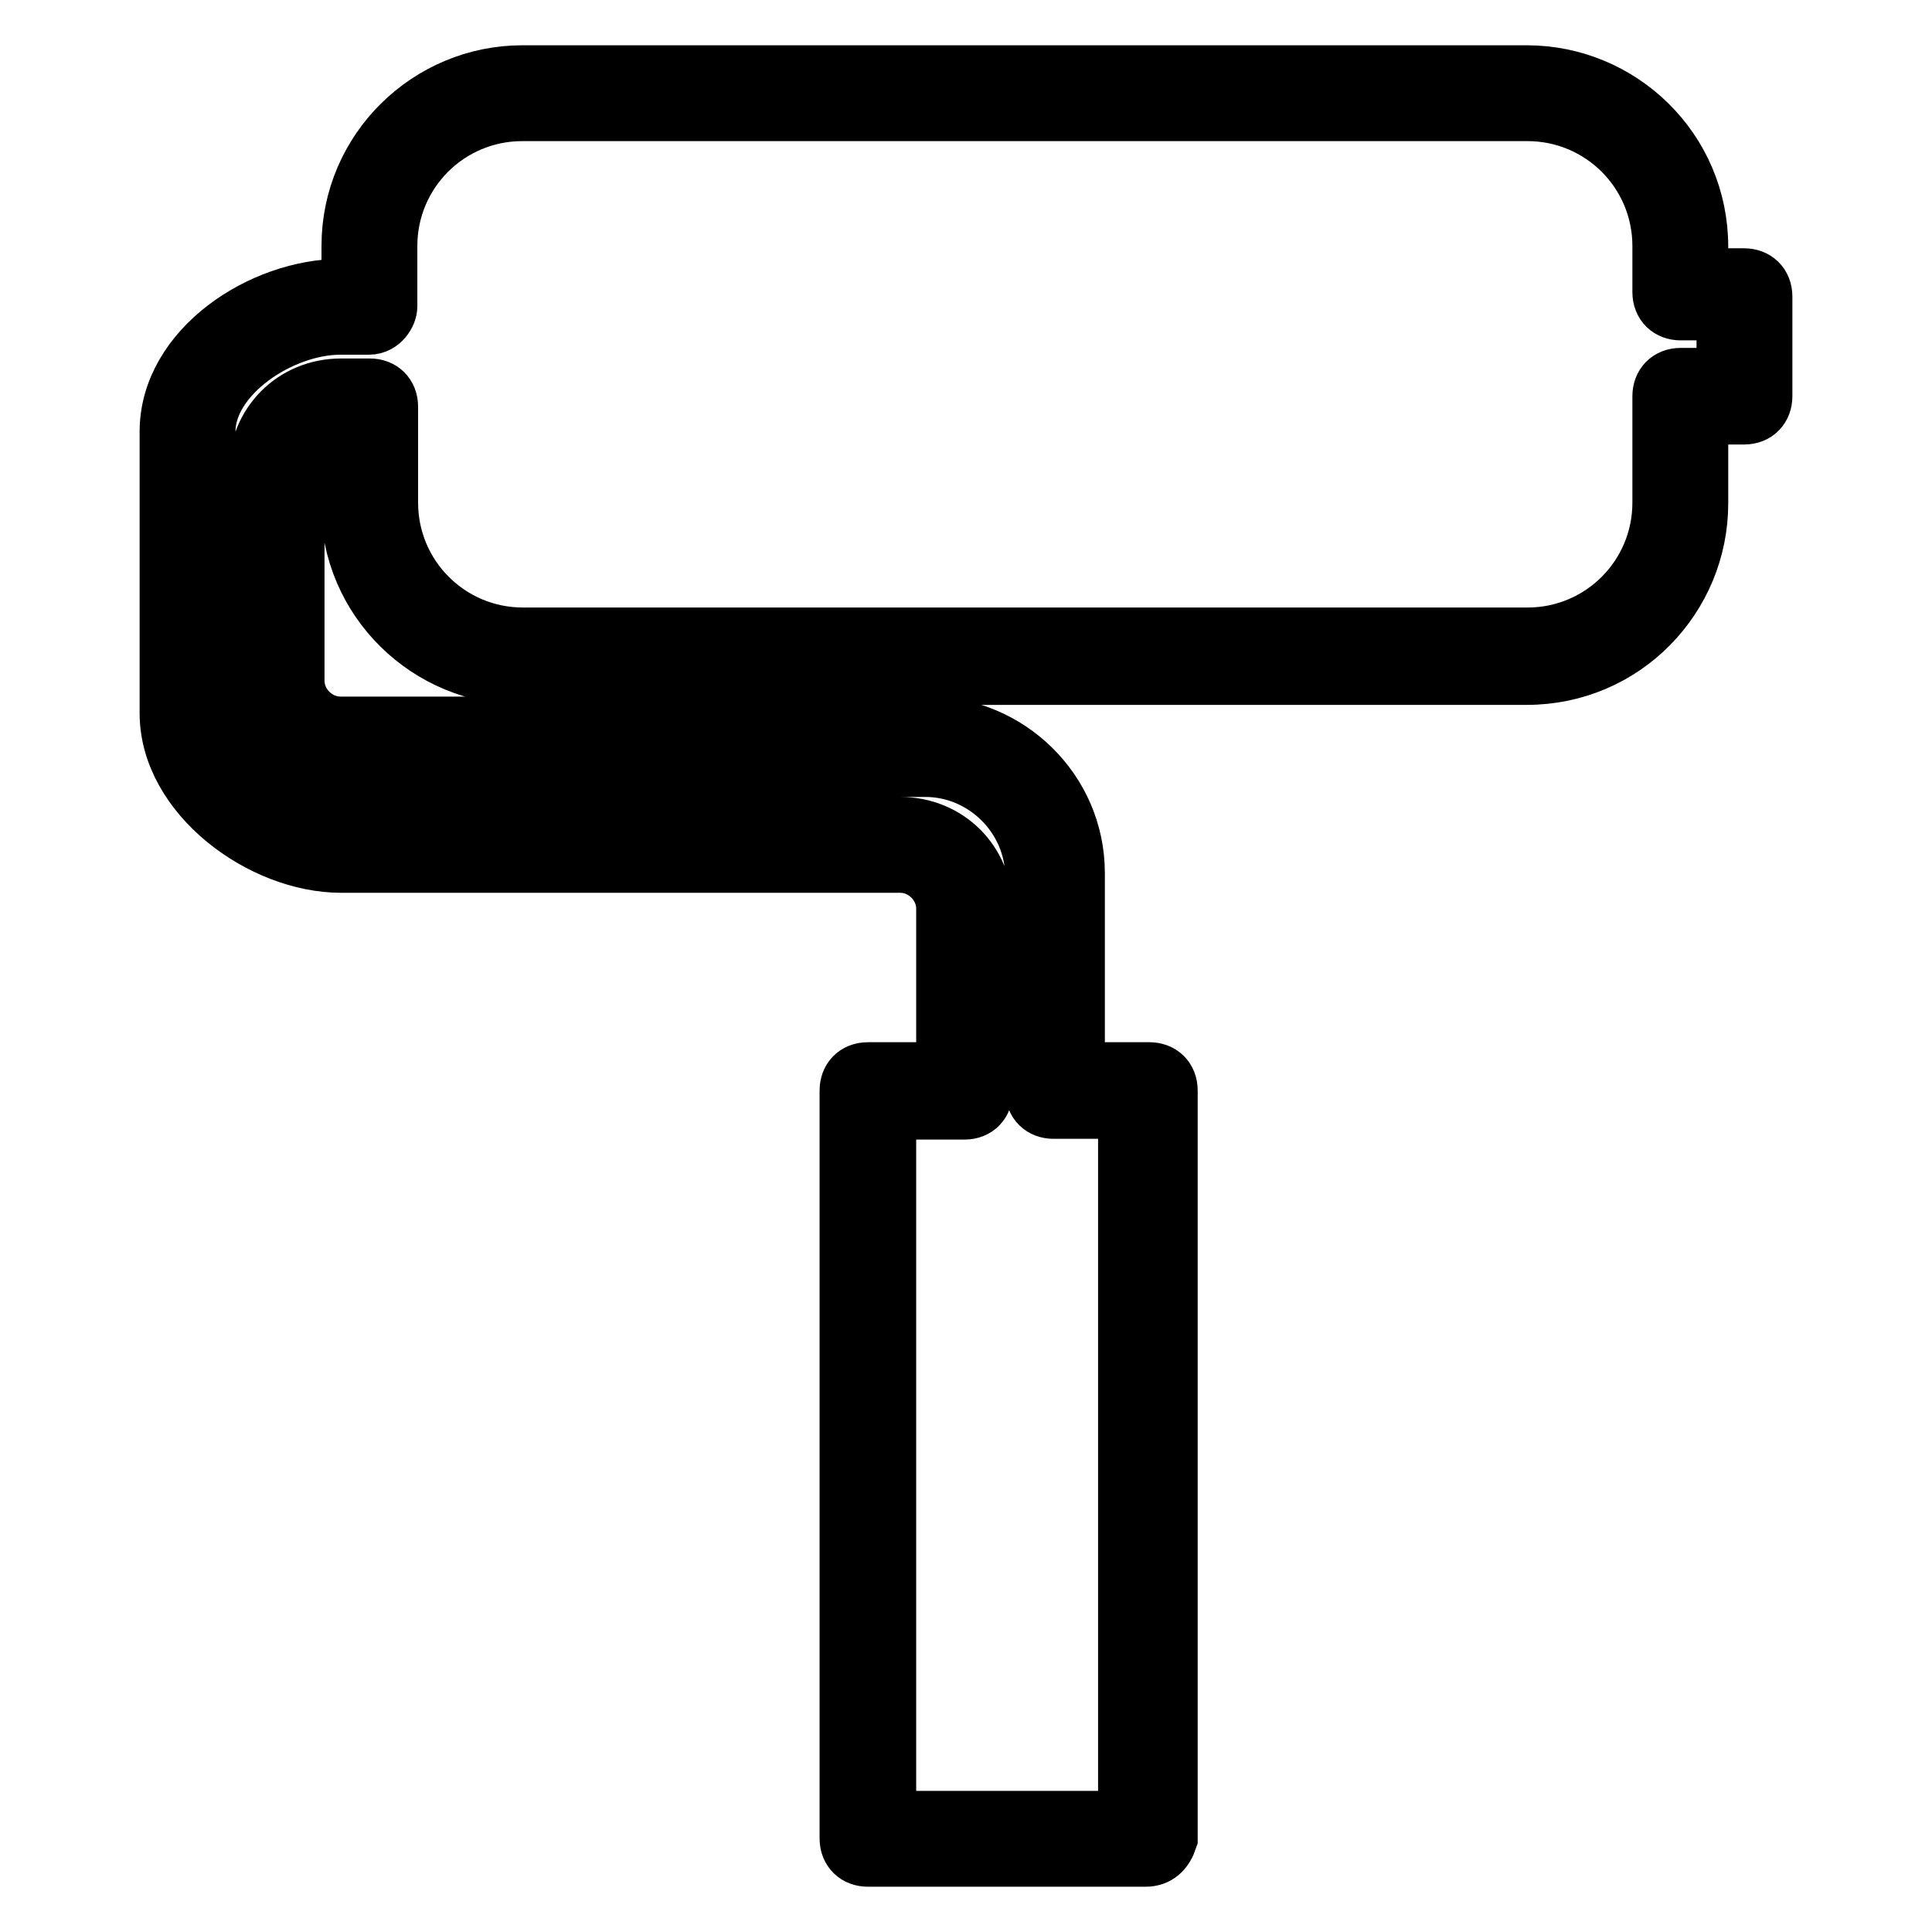 <?xml version="1.0" encoding="utf-8"?>
<!-- Svg Vector Icons : http://www.onlinewebfonts.com/icon -->
<!DOCTYPE svg PUBLIC "-//W3C//DTD SVG 1.1//EN" "http://www.w3.org/Graphics/SVG/1.1/DTD/svg11.dtd">
<svg version="1.1" xmlns="http://www.w3.org/2000/svg" xmlns:xlink="http://www.w3.org/1999/xlink" x="0px" y="0px" viewBox="0 0 256 256" enable-background="new 0 0 256 256" xml:space="preserve">
<g> <path stroke-width="8" fill-opacity="0" stroke="#000000"  d="M151.8,246H115c-1.4,0-2.4-0.9-2.4-2.4v-99.1c0-1.4,0.9-2.4,2.4-2.4h10.4v-21.7c0-3.3-2.8-6.1-6.1-6.1h-2.8 c0,0,0,0-0.5,0H45.2c-10.4,0-22.7-9-22.7-19.8V57.2c0-10.9,12.3-18.9,22.7-18.9h1.4v-5.7C46.6,19.9,57,10,69.2,10h133.1 c12.3,0,22.7,9.9,22.7,22.7v4.2h6.1c1.4,0,2.4,0.9,2.4,2.4v13.2c0,1.4-0.9,2.4-2.4,2.4H225v11.8c0,12.3-9.9,22.7-22.7,22.7H69.2 c-12.3,0-22.7-9.9-22.7-22.7V55.8h-1.4c-3.3,0-6.1,2.8-6.1,6.1v28.3c0,3.3,2.8,6.1,6.1,6.1h67c0,0,0,0,0.5,0H123 c10.4,0,19.4,8.5,19.4,19.4v26.4h9.9c1.4,0,2.4,0.9,2.4,2.4v99.1C154.2,245.1,153.3,246,151.8,246z M117.4,241.3h32.1v-94.4h-9.9 c-1.4,0-2.4-0.9-2.4-2.4v-28.3c0-8-6.6-14.6-14.6-14.6h-9.9c0,0,0,0-0.5,0h-67c-6.1,0-10.9-4.7-10.9-10.9V62.4 c0-6.1,4.7-10.9,10.9-10.9h3.8c1.4,0,2.4,0.9,2.4,2.4v12.7c0,9.9,8,17.9,17.9,17.9h133.1c9.9,0,17.9-8,17.9-17.9V52.5 c0-1.4,0.9-2.4,2.4-2.4h6.1v-9h-6.1c-1.4,0-2.4-0.9-2.4-2.4v-6.1c0-9.9-8-17.9-17.9-17.9H69.2c-9.9,0-17.9,8-17.9,17.9v8 c0,0.9-0.9,2.4-2.4,2.4h-3.8c-8,0-17.9,6.6-17.9,14.2v37.3c0,8,10.4,15.1,18.4,15.1H116c0,0,0,0,0.5,0h2.8 c6.1,0,10.9,4.7,10.9,10.9v24.1c0,1.4-0.9,2.4-2.4,2.4h-10.4V241.3z"/></g>
</svg>